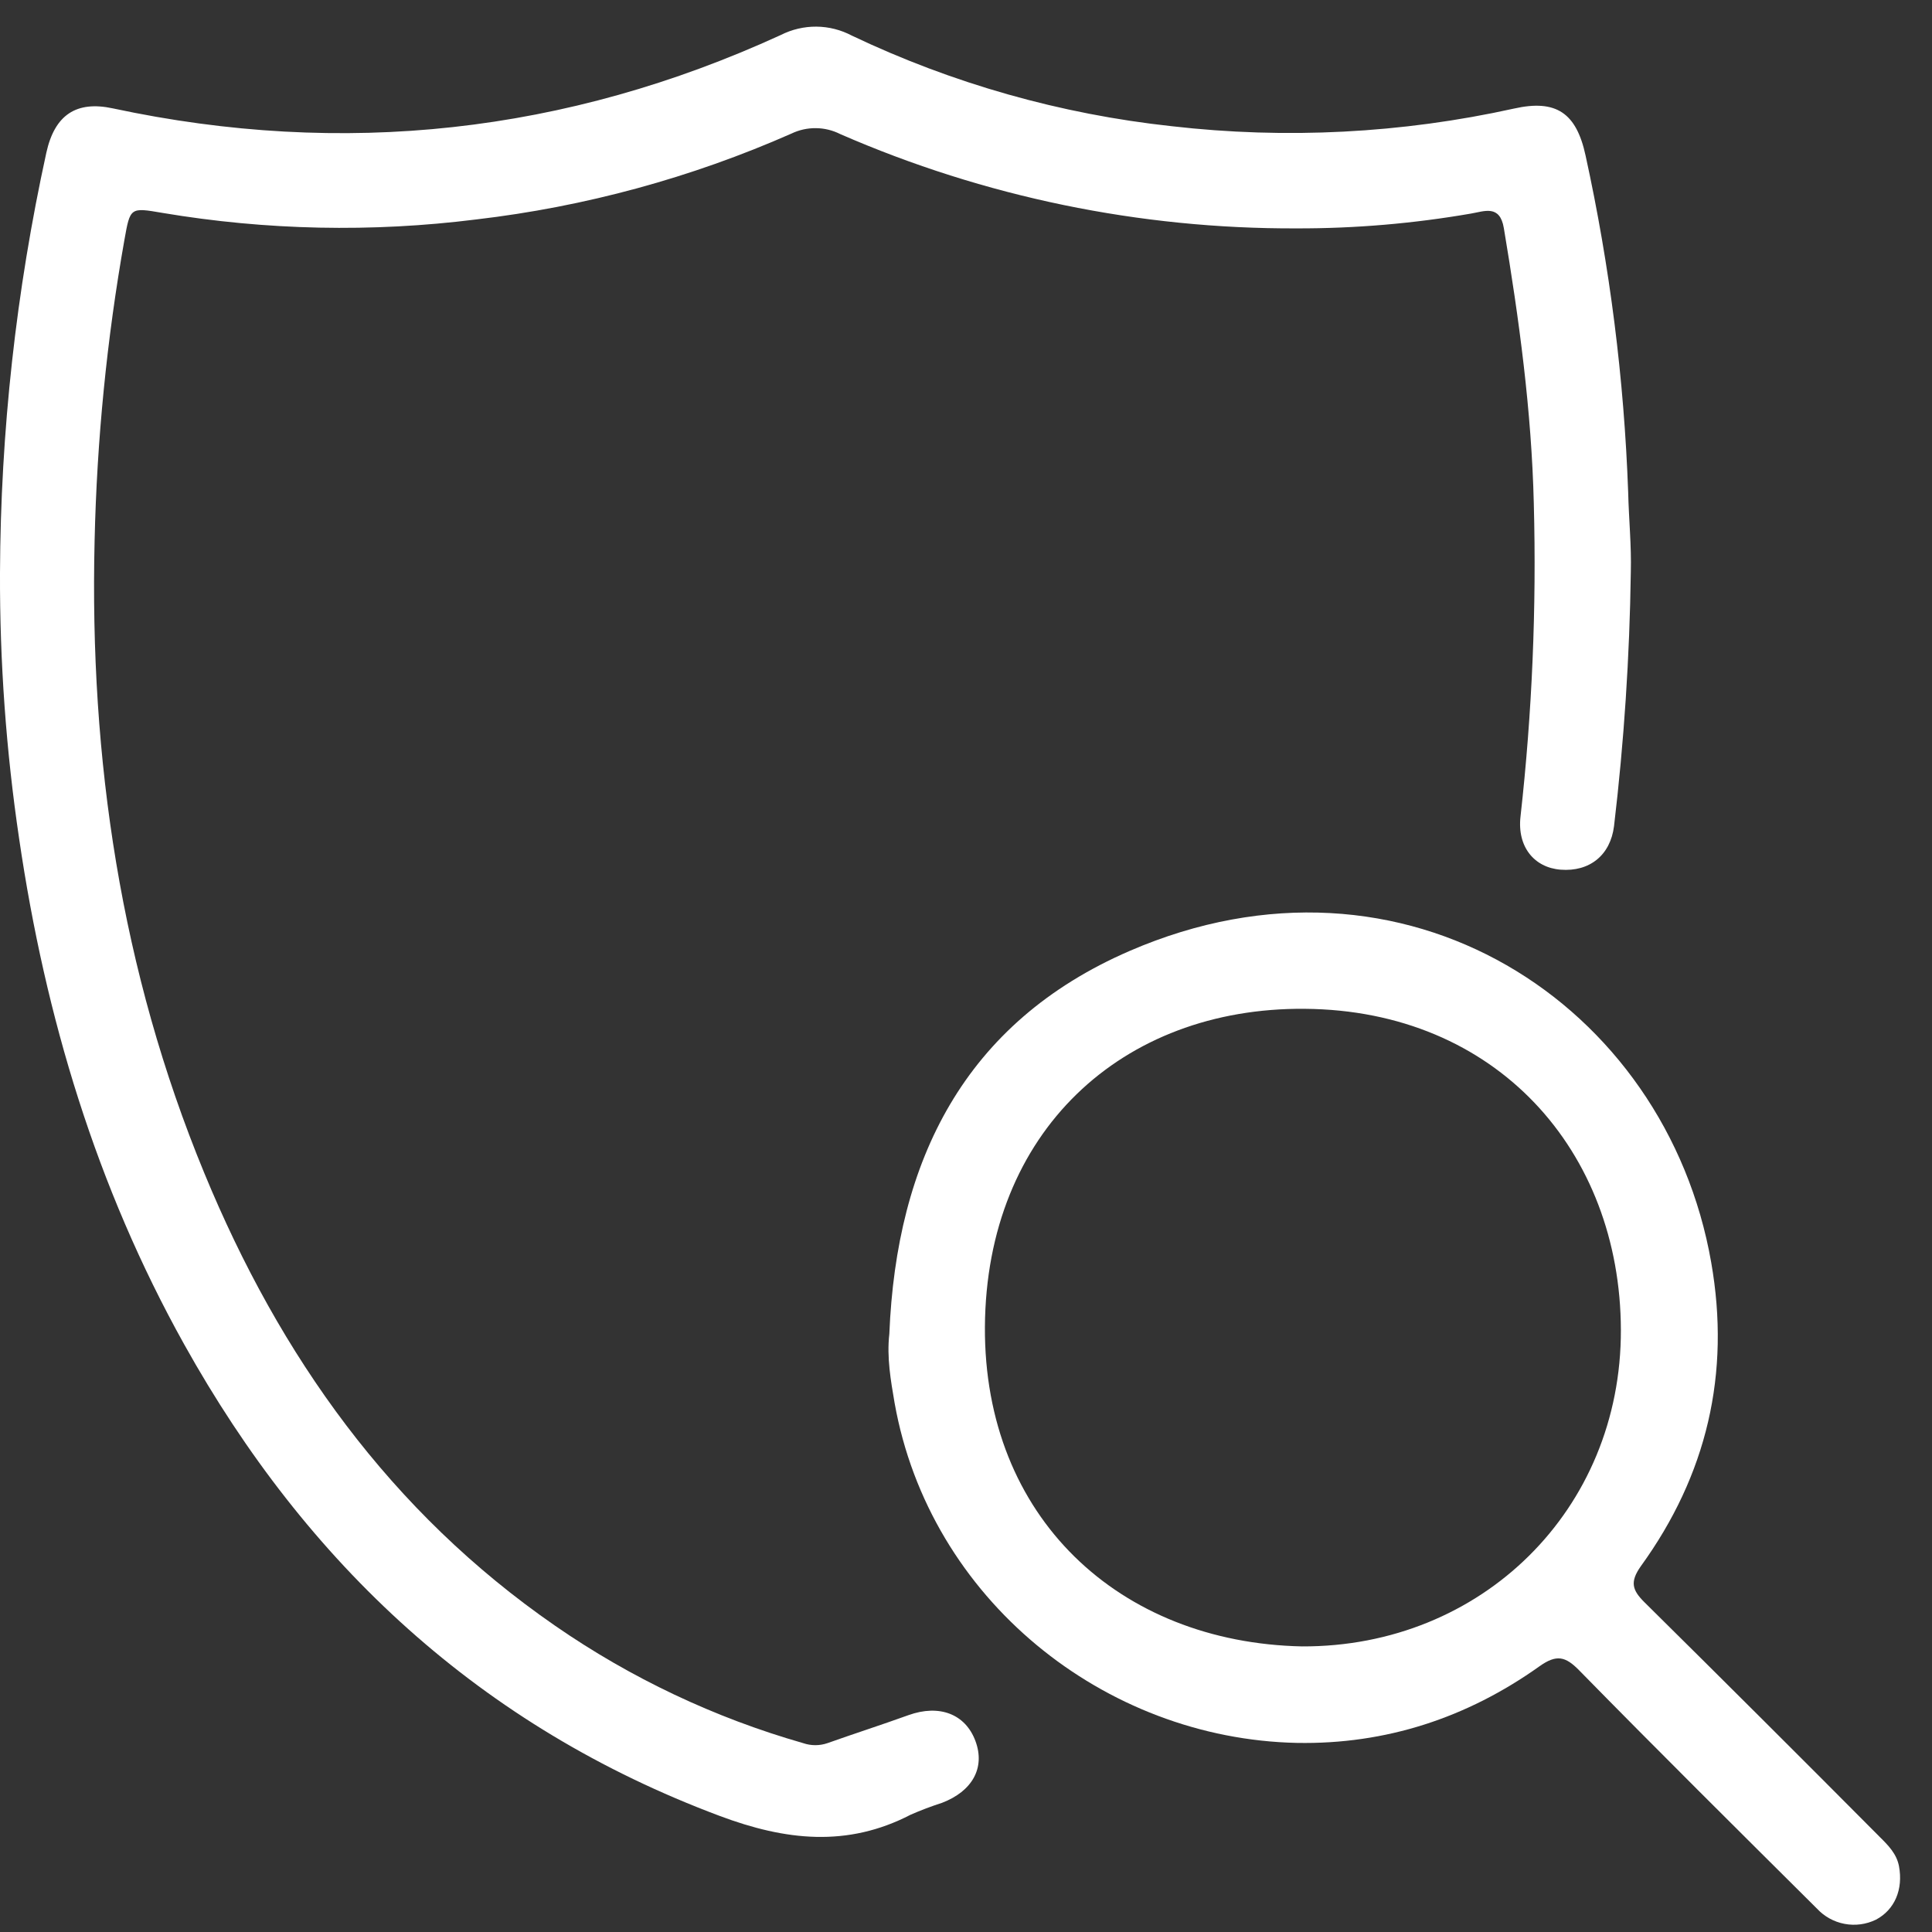 <svg width="57" height="57" viewBox="0 0 57 57" fill="none" xmlns="http://www.w3.org/2000/svg">
<rect x="0" y="0" width="57" height="57" fill="#333333" stroke="none"/>
<path d="M48.114 16.879C48.079 19.383 47.914 21.884 47.619 24.372C47.512 25.233 46.896 25.725 46.042 25.658C45.268 25.597 44.757 24.987 44.86 24.088C45.203 21.024 45.334 17.939 45.252 14.856C45.186 12.123 44.818 9.415 44.368 6.73C44.251 6.029 43.791 6.235 43.404 6.3C41.704 6.595 39.982 6.742 38.257 6.738C33.624 6.756 29.039 5.809 24.792 3.957C24.569 3.844 24.323 3.783 24.072 3.781C23.822 3.778 23.574 3.833 23.348 3.942C20.393 5.245 17.261 6.098 14.053 6.474C10.973 6.861 7.854 6.796 4.793 6.281C3.837 6.117 3.842 6.117 3.67 7.081C3.151 10.011 2.858 12.976 2.791 15.951C2.638 22.392 3.565 28.645 6.028 34.611C8.252 40.006 11.524 44.609 16.378 47.965C18.612 49.511 21.084 50.681 23.696 51.428C23.928 51.508 24.181 51.508 24.413 51.428C25.206 51.146 26.008 50.889 26.8 50.603C27.717 50.273 28.484 50.57 28.779 51.367C29.074 52.163 28.68 52.85 27.79 53.19C27.477 53.291 27.169 53.407 26.868 53.539C24.994 54.511 23.167 54.3 21.235 53.576C14.185 50.938 9.053 46.157 5.433 39.661C2.843 35.014 1.337 30.007 0.566 24.754C0.18 22.155 -0.009 19.53 0 16.902C0.016 12.733 0.475 8.578 1.367 4.506C1.613 3.388 2.252 2.966 3.327 3.197C10.134 4.655 16.703 3.934 23.033 1.034C23.36 0.868 23.721 0.783 24.087 0.786C24.452 0.789 24.812 0.881 25.135 1.052C28.106 2.466 31.294 3.369 34.566 3.723C37.939 4.111 41.353 3.936 44.668 3.203C45.908 2.925 46.507 3.327 46.779 4.588C47.495 7.855 47.916 11.179 48.036 14.521C48.055 15.318 48.135 16.096 48.114 16.879Z" fill="white"/>
<path d="M26.238 39.355C26.446 34.244 28.449 30.168 33.327 28.056C41.442 24.542 49.154 29.631 50.485 37.241C51.063 40.528 50.355 43.521 48.411 46.206C48.081 46.673 48.154 46.913 48.52 47.275C50.844 49.573 53.158 51.881 55.462 54.199C55.709 54.444 55.957 54.693 56.026 55.058C56.153 55.742 55.902 56.342 55.347 56.636C55.059 56.776 54.734 56.82 54.42 56.76C54.105 56.701 53.819 56.541 53.602 56.306C51.258 53.975 48.91 51.647 46.591 49.281C46.184 48.865 45.921 48.804 45.419 49.161C43.285 50.681 40.886 51.469 38.263 51.421C32.584 51.302 27.424 47.187 26.393 41.389C26.281 40.73 26.159 40.05 26.238 39.355ZM38.412 48.574C43.714 48.595 47.834 44.539 47.821 39.237C47.807 33.962 44.154 29.806 38.491 29.763C33.1 29.72 29.094 33.39 29.058 39.15C29.028 44.767 33.021 48.46 38.412 48.574Z" fill="white"/>
</svg>
